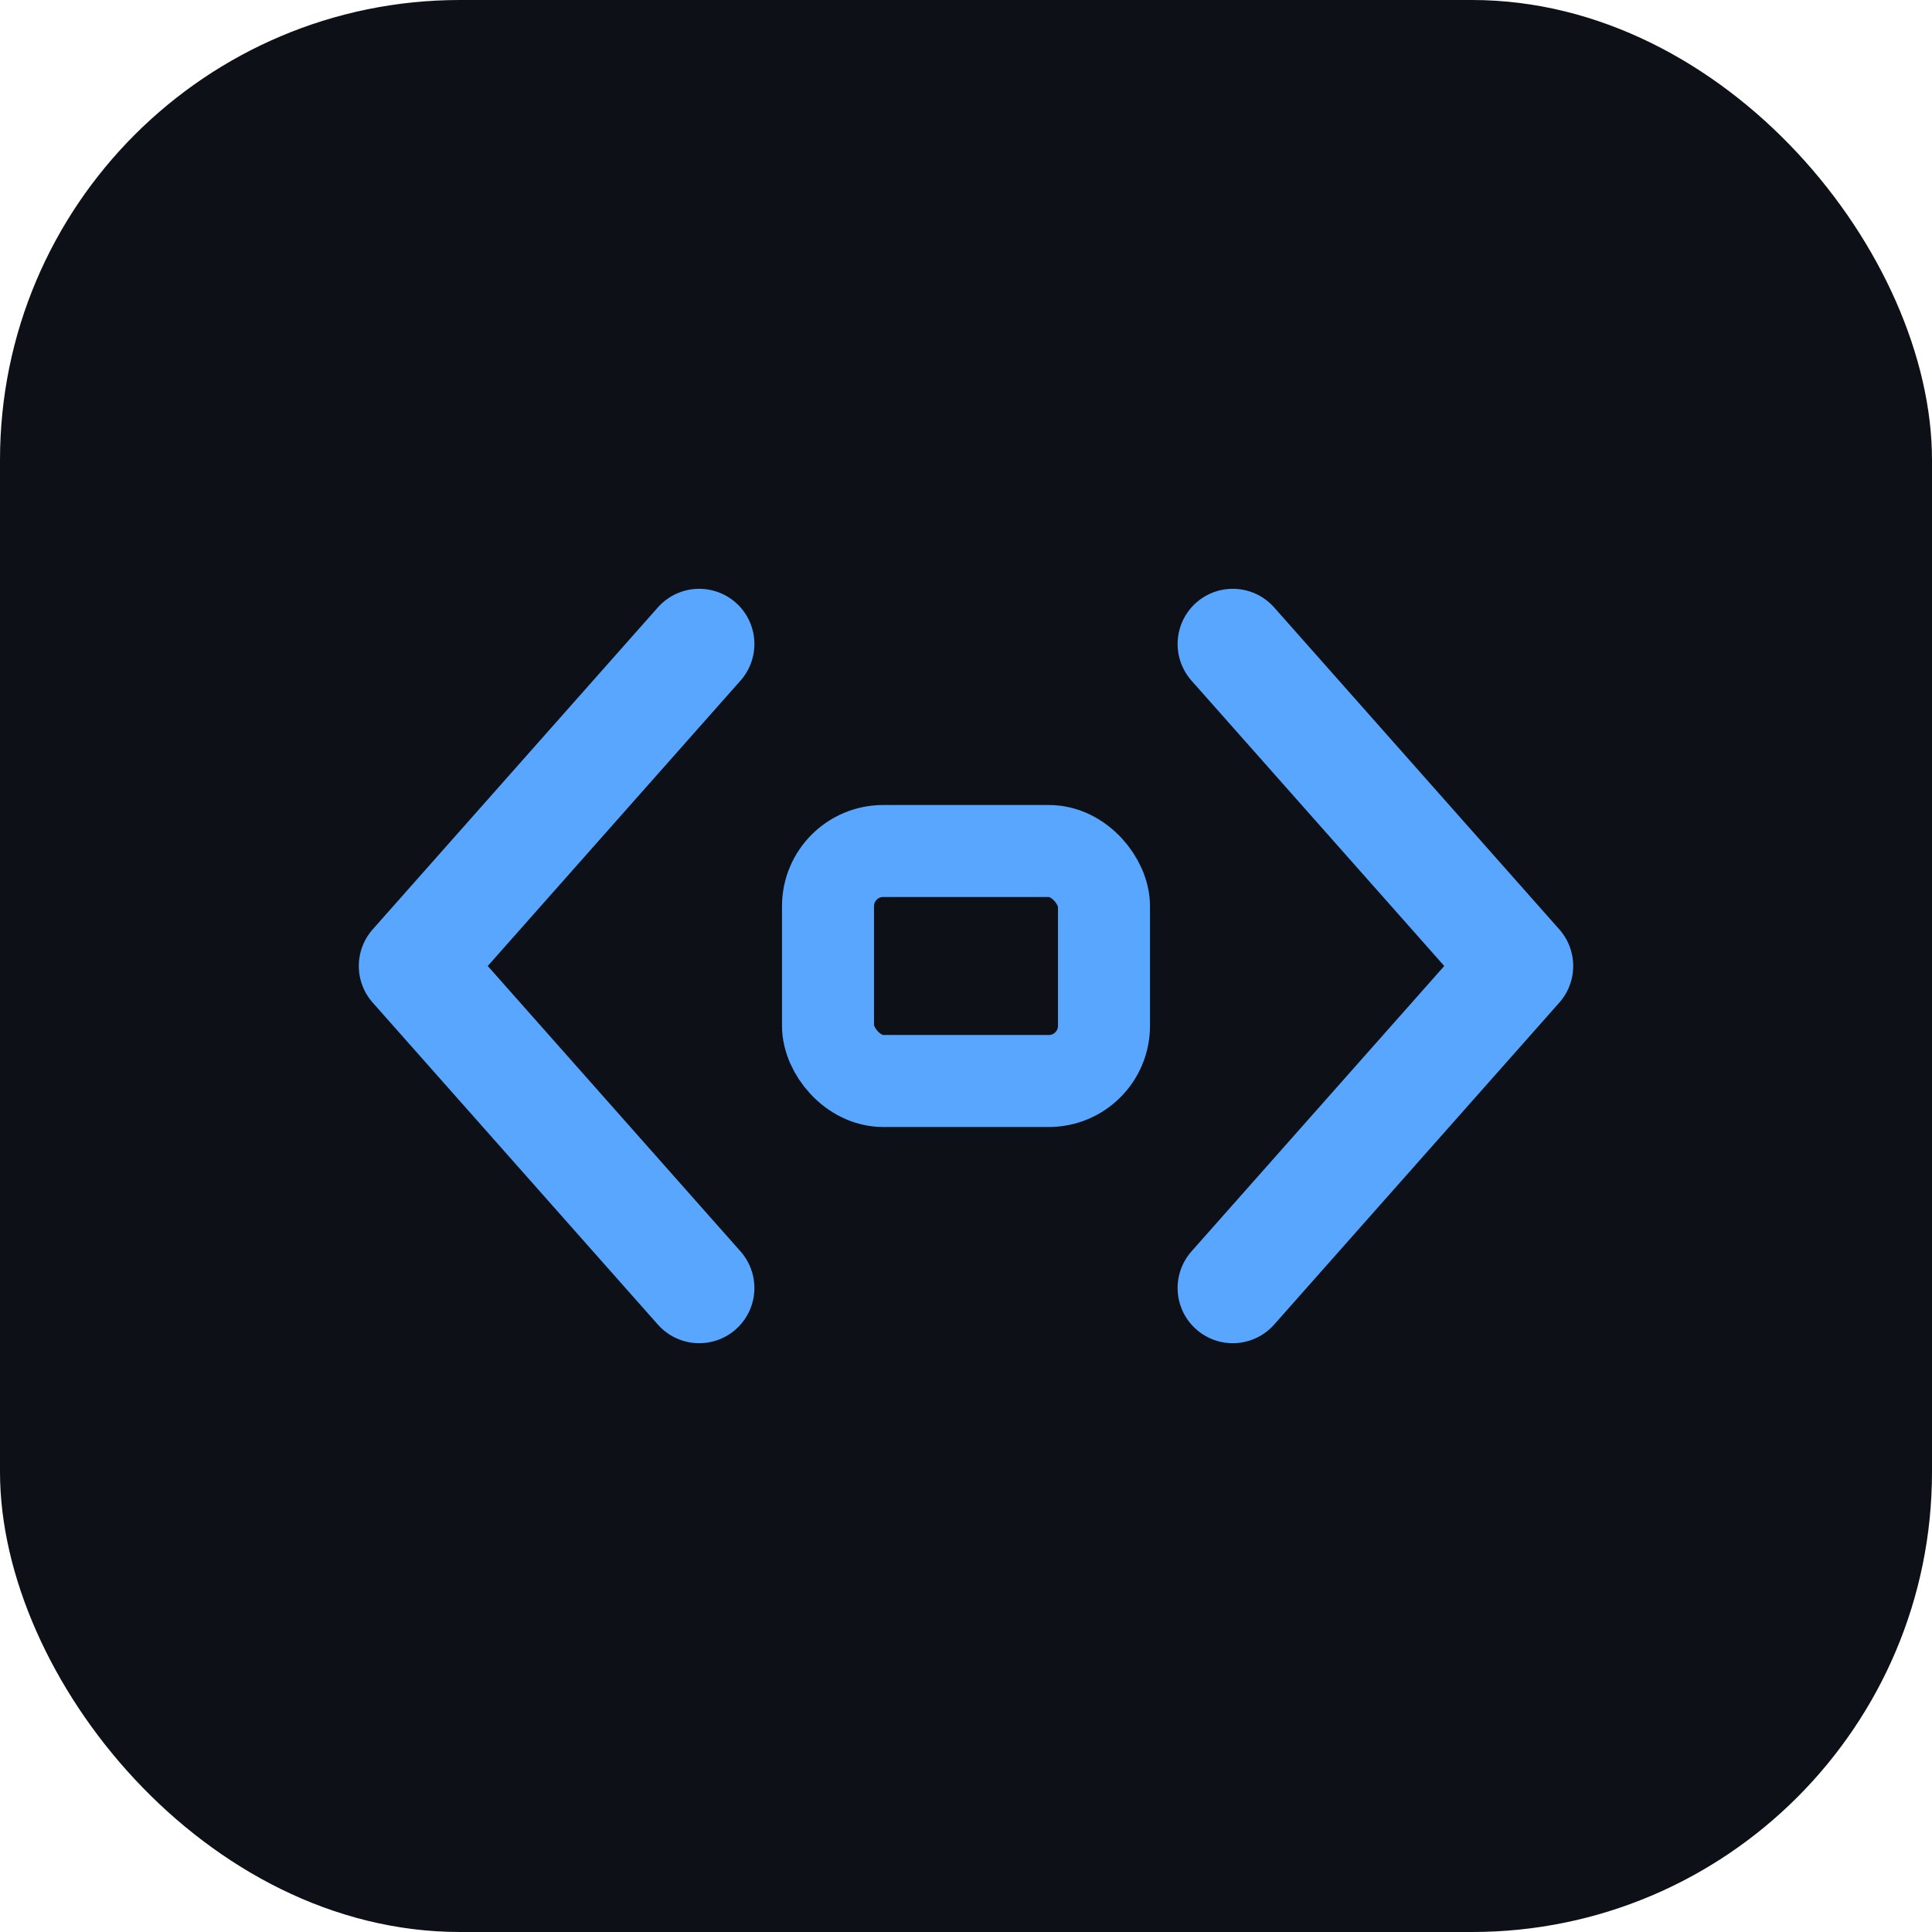 <svg width="42" height="42" viewBox="0 0 42 42" xmlns="http://www.w3.org/2000/svg" fill="none">
  <rect width="42" height="42" rx="10" fill="#0D1117"/>
  <path d="M15.2 14L9 21L15.2 28" stroke="#58A6FF" stroke-width="2.4" stroke-linecap="round" stroke-linejoin="round"/>
  <path d="M26.8 14L33 21L26.8 28" stroke="#58A6FF" stroke-width="2.4" stroke-linecap="round" stroke-linejoin="round"/>
  <rect x="18" y="18.5" width="6" height="5" rx="1.2" stroke="#58A6FF" stroke-width="2"/>
</svg>